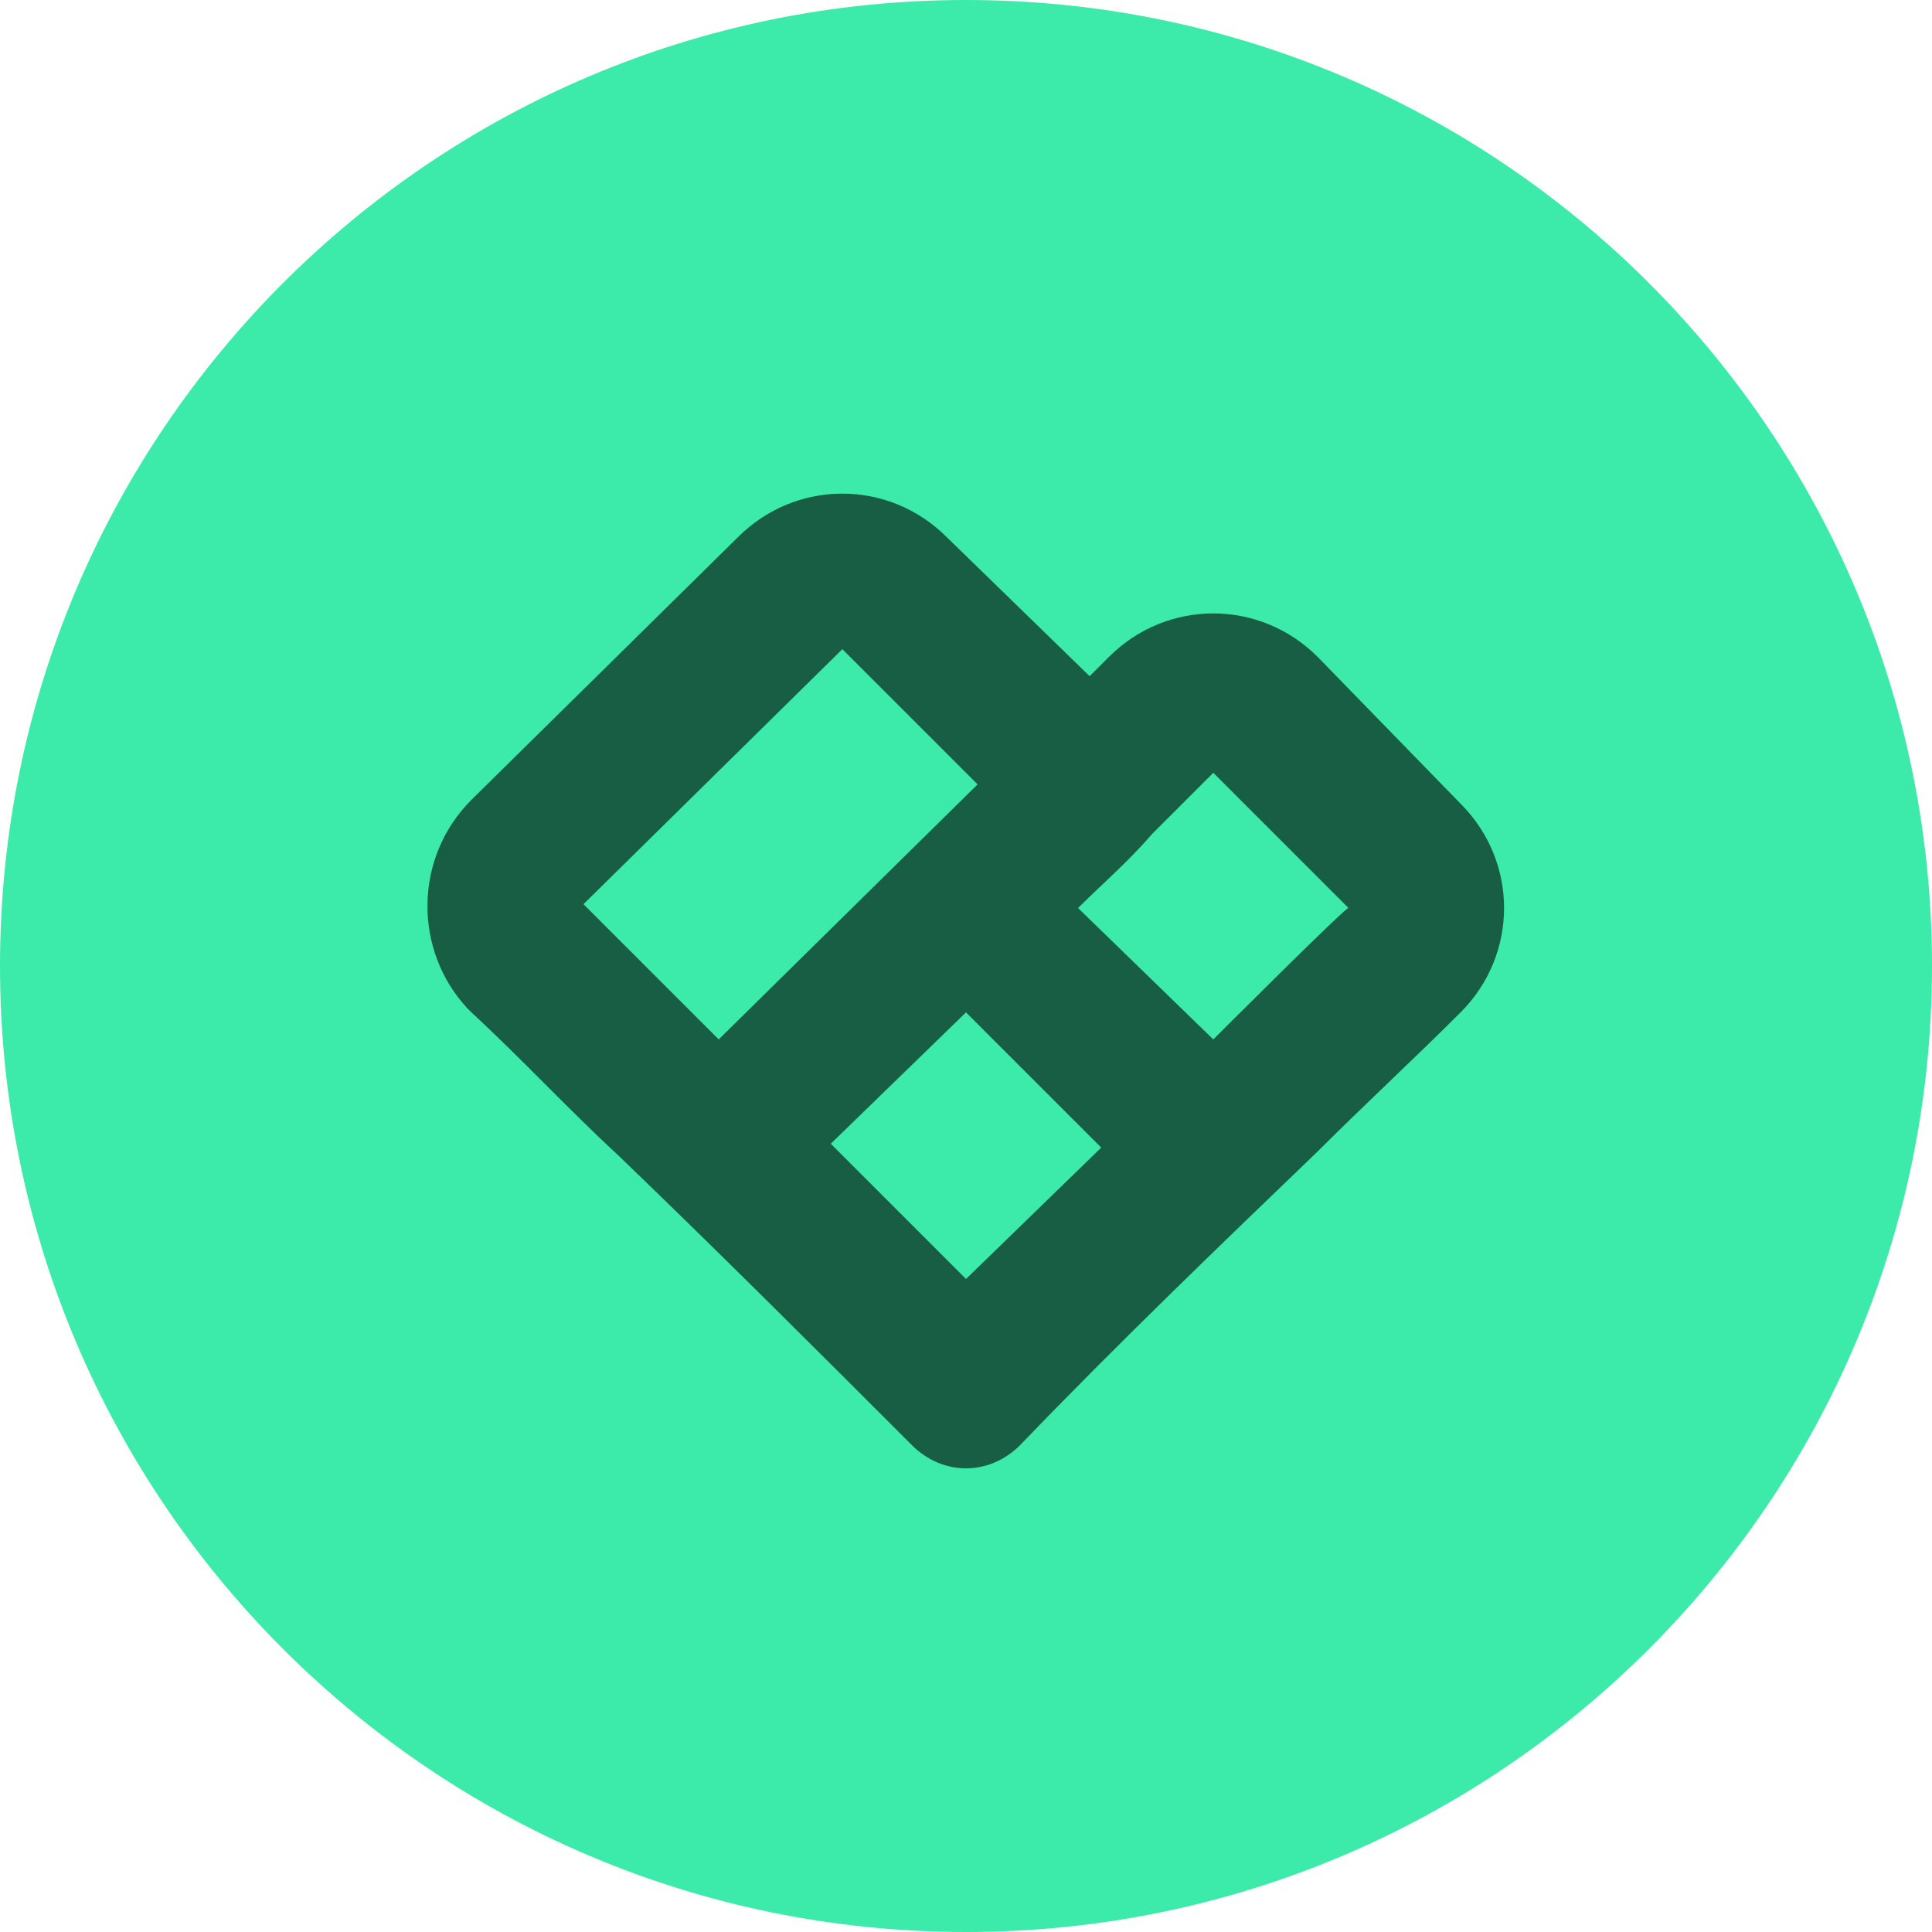 <?xml version="1.0" encoding="utf-8"?>
<!-- Generator: Adobe Illustrator 27.8.1, SVG Export Plug-In . SVG Version: 6.00 Build 0)  -->
<svg version="1.1" id="Layer_1" xmlns="http://www.w3.org/2000/svg" xmlns:xlink="http://www.w3.org/1999/xlink" x="0px" y="0px"
	 viewBox="0 0 50 50" style="enable-background:new 0 0 50 50;" xml:space="preserve">
<style type="text/css">
	.st0{fill-rule:evenodd;clip-rule:evenodd;fill:#185E44;}
	.st1{fill-rule:evenodd;clip-rule:evenodd;fill:#3CEAAA;}
</style>
<circle class="st0" cx="25" cy="25" r="15.7"/>
<path class="st1" d="M25,50c13.8,0,25-11.2,25-25S38.8,0,25,0S0,11.2,0,25S11.2,50,25,50z M12.2,20.7c-1.5,1.5-1.5,3.9-0.1,5.4
	c0,0,0,0,0.1,0.1c1.3,1.2,2.5,2.5,3.8,3.7c2.6,2.5,5.1,5,7.6,7.5C24,37.8,24.5,38,25,38c0.5,0,1-0.2,1.4-0.6
	c2.5-2.6,5.1-5.1,7.7-7.6c1.2-1.2,2.5-2.4,3.7-3.6c1.5-1.5,1.5-3.9,0-5.4c0,0,0,0,0,0L34.1,17c-1.5-1.5-3.9-1.5-5.4,0l-0.5,0.5
	l-3.7-3.6c-1.5-1.5-3.9-1.5-5.4,0L12.2,20.7z M31.4,26.9l-3.5-3.4c0.6-0.6,1.3-1.2,1.9-1.9c0.5-0.5,1.1-1.1,1.6-1.6l3.5,3.5
	C34.9,23.4,31.4,26.9,31.4,26.9z M25.3,20.3l-6.7,6.6l-3.5-3.5l6.7-6.6C21.8,16.8,25.3,20.3,25.3,20.3z M25,26.2l3.5,3.5L25,33.1
	l-3.5-3.5L25,26.2L25,26.2z"/>
</svg>

